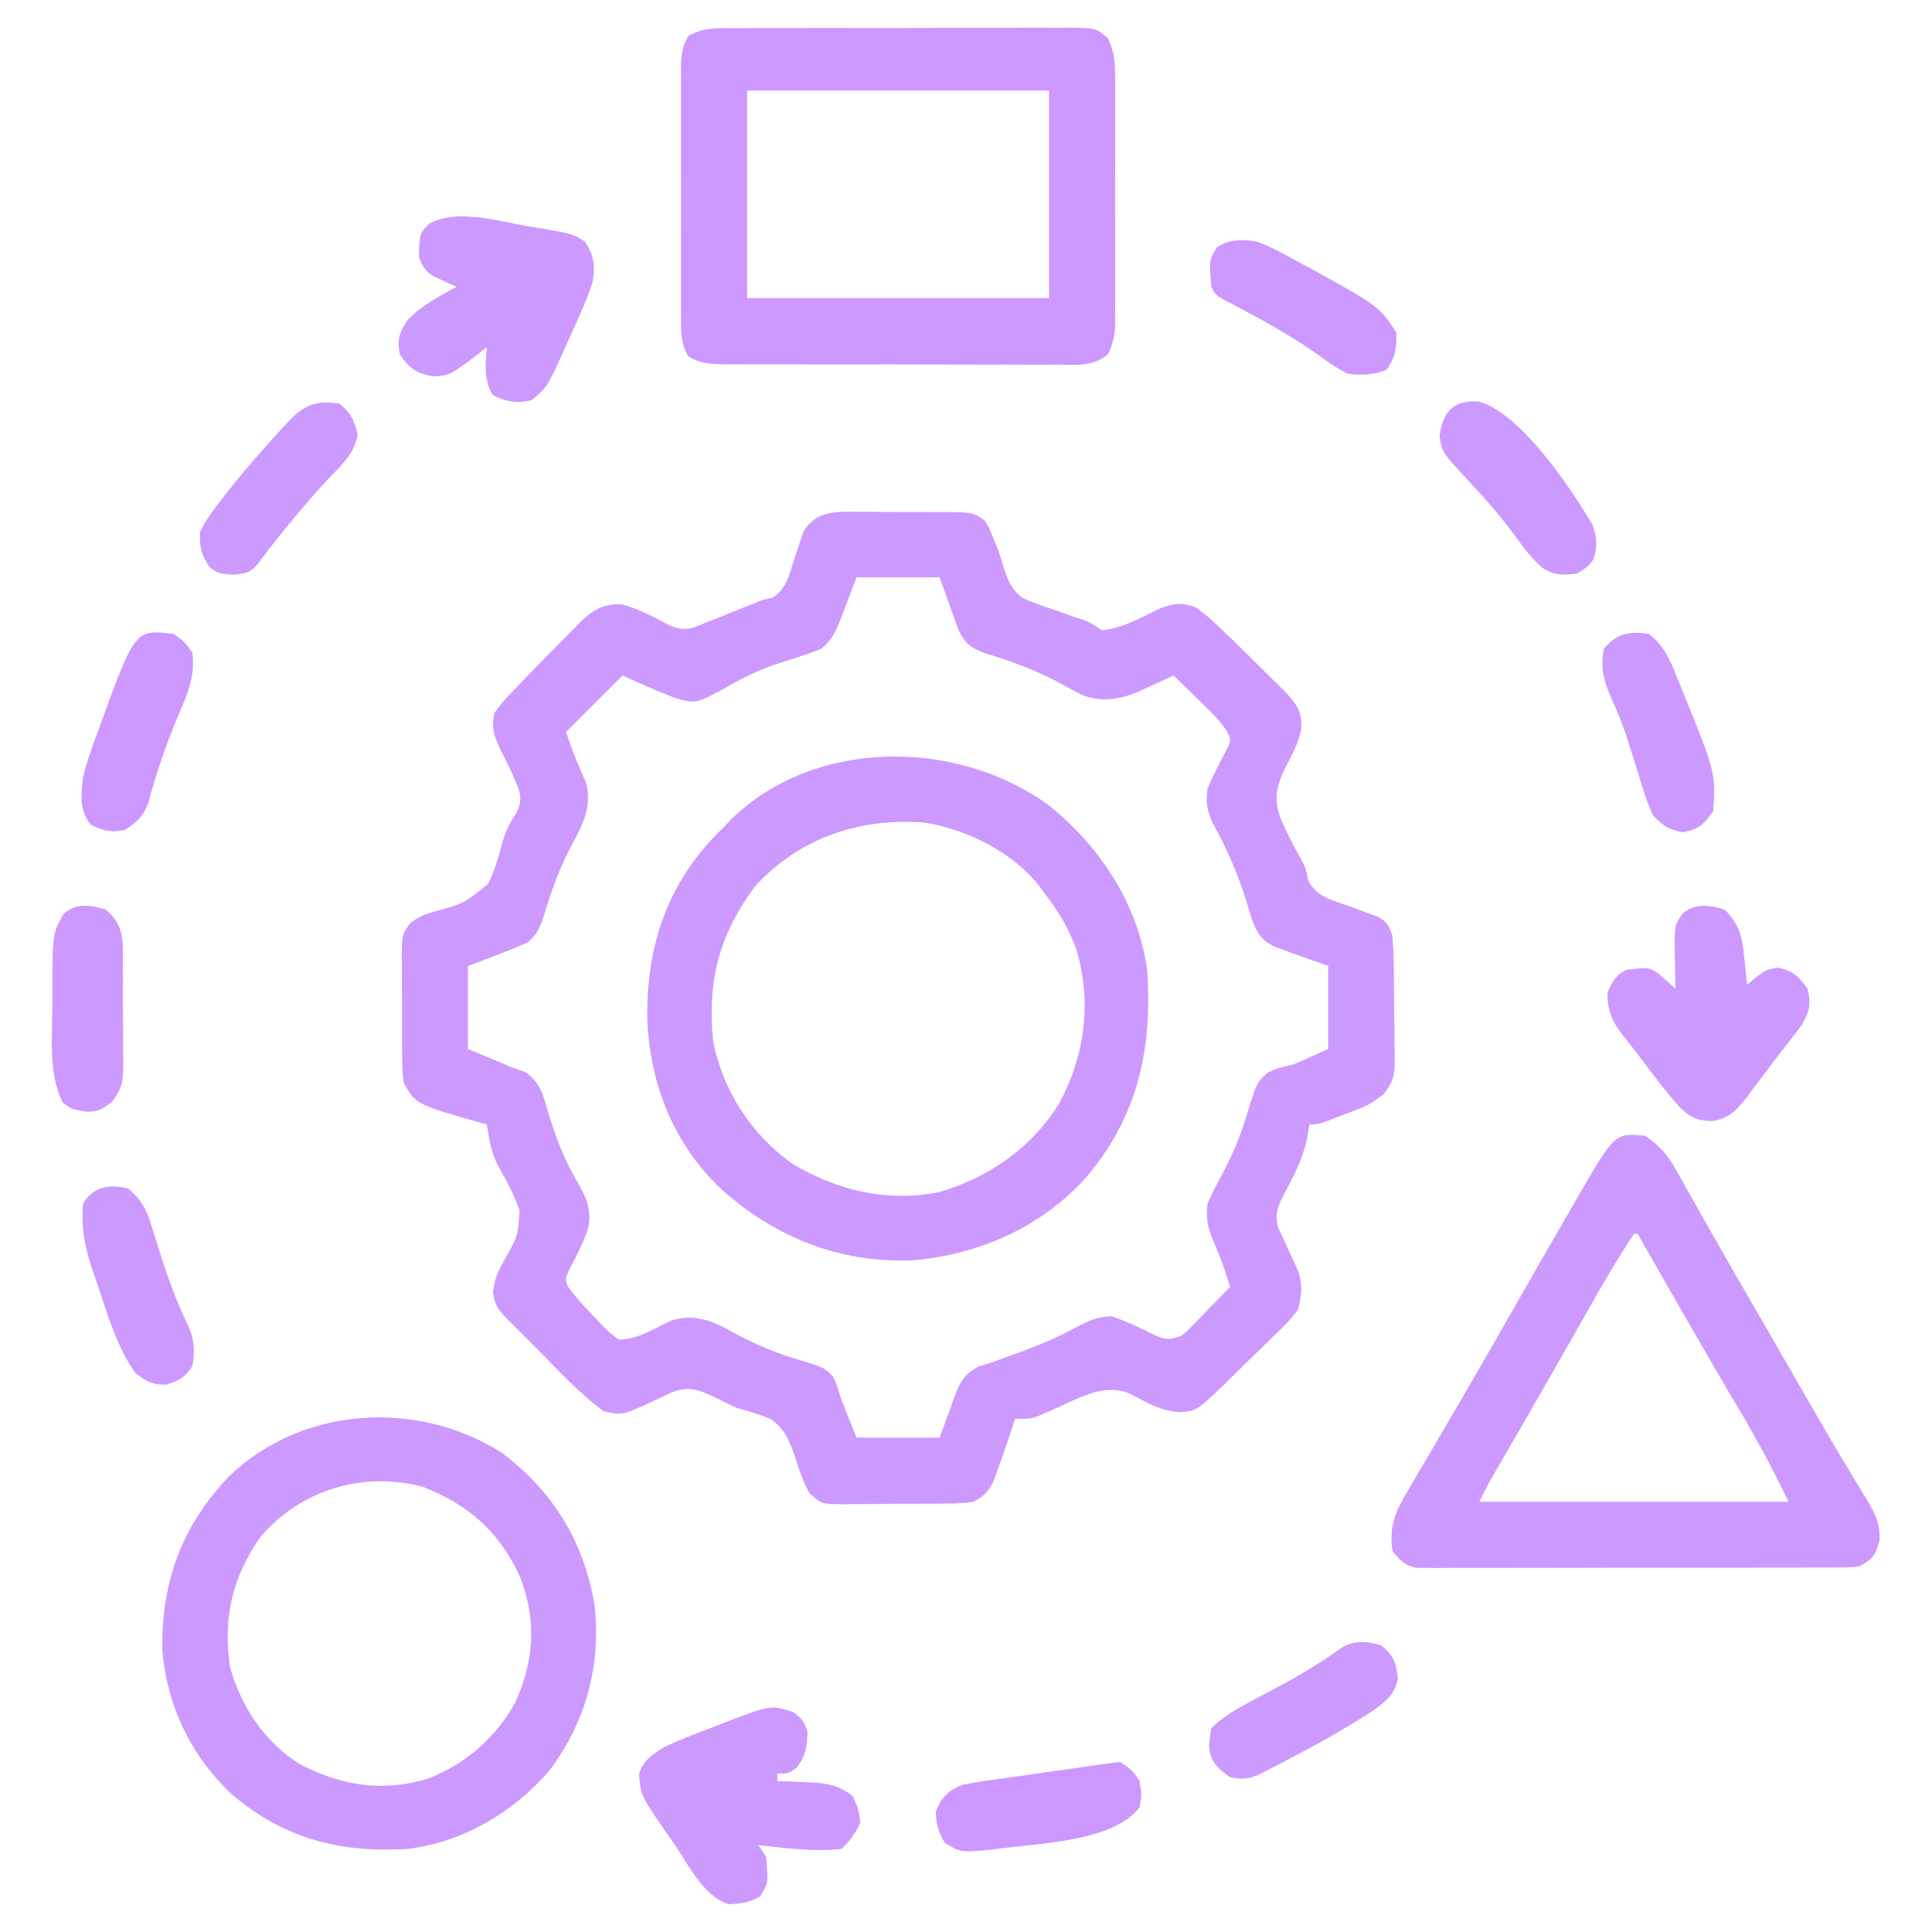 <?xml version="1.0" encoding="UTF-8"?>
<svg version="1.1" xmlns="http://www.w3.org/2000/svg" width="512" height="512">
<path d="M0 0 C1.24 -0.001 1.24 -0.001 2.506 -0.002 C4.248 0.001 5.99 0.011 7.733 0.027 C10.397 0.051 13.06 0.048 15.725 0.041 C17.421 0.047 19.117 0.054 20.812 0.062 C21.607 0.062 22.402 0.061 23.221 0.06 C30.23 0.149 30.23 0.149 33.34 2.363 C34.465 4.176 34.465 4.176 35.34 6.363 C35.657 7.13 35.974 7.896 36.301 8.686 C37.34 11.363 37.34 11.363 38.056 13.881 C39.235 17.682 40.166 20.531 43.489 22.887 C46.093 24.062 48.68 24.996 51.402 25.863 C53.206 26.497 55.01 27.132 56.812 27.77 C57.609 28.031 58.406 28.292 59.227 28.561 C61.34 29.363 61.34 29.363 64.34 31.363 C69.916 30.919 74.886 27.895 79.867 25.543 C83.854 24.189 85.393 23.922 89.34 25.363 C92.245 27.456 94.776 29.87 97.34 32.363 C98.096 33.088 98.853 33.813 99.632 34.56 C102.015 36.869 104.368 39.205 106.715 41.551 C107.521 42.344 108.326 43.138 109.156 43.955 C109.926 44.723 110.695 45.49 111.488 46.281 C112.181 46.97 112.874 47.658 113.587 48.368 C116.396 51.566 117.384 53.392 117.188 57.688 C116.269 61.669 114.707 64.587 112.777 68.176 C110.569 72.875 109.917 76.147 111.656 81.129 C113.315 85.032 115.265 88.756 117.365 92.438 C118.34 94.363 118.34 94.363 119.027 97.633 C121.18 102.111 125.344 102.889 129.84 104.488 C131.584 105.124 133.324 105.772 135.059 106.434 C135.831 106.71 136.604 106.986 137.4 107.27 C139.975 108.722 140.456 109.527 141.34 112.363 C141.568 115.31 141.692 118.161 141.711 121.109 C141.72 121.958 141.729 122.806 141.738 123.679 C141.753 125.471 141.762 127.262 141.765 129.053 C141.777 131.788 141.826 134.521 141.877 137.256 C141.886 138.999 141.894 140.742 141.898 142.484 C141.918 143.299 141.938 144.114 141.958 144.953 C141.924 149.19 141.733 150.861 139.036 154.306 C136.867 155.961 135.16 157.202 132.641 158.164 C131.989 158.419 131.337 158.673 130.666 158.936 C130.002 159.18 129.337 159.424 128.652 159.676 C127.976 159.939 127.3 160.203 126.604 160.475 C121.673 162.363 121.673 162.363 119.34 162.363 C119.154 163.539 118.969 164.715 118.777 165.926 C117.627 171.376 115.198 176.095 112.552 180.957 C110.927 184.141 110.245 185.9 110.969 189.449 C111.421 190.411 111.874 191.373 112.34 192.363 C112.777 193.342 113.214 194.32 113.664 195.328 C114.573 197.311 115.49 199.29 116.414 201.266 C117.585 205.185 117.323 207.387 116.34 211.363 C114.715 213.776 112.729 215.701 110.625 217.699 C110.054 218.264 109.483 218.829 108.895 219.411 C107.078 221.201 105.24 222.969 103.402 224.738 C102.17 225.949 100.939 227.161 99.709 228.375 C89.635 238.261 89.635 238.261 85.125 238.617 C79.824 238.262 76.155 236.03 71.523 233.578 C64.488 230.894 57.906 235.086 51.441 237.924 C50.714 238.235 49.987 238.546 49.238 238.867 C48.585 239.154 47.932 239.441 47.259 239.737 C45.34 240.363 45.34 240.363 41.34 240.363 C41.17 240.897 41 241.431 40.824 241.98 C39.432 246.262 37.972 250.519 36.402 254.738 C36.105 255.55 35.807 256.363 35.5 257.199 C34.026 259.948 33.091 260.832 30.34 262.363 C27.27 262.834 24.223 262.831 21.121 262.832 C20.226 262.84 19.331 262.847 18.409 262.855 C16.52 262.866 14.63 262.869 12.741 262.864 C9.85 262.863 6.961 262.905 4.07 262.949 C2.233 262.954 0.396 262.957 -1.441 262.957 C-2.305 262.973 -3.169 262.99 -4.058 263.007 C-10.04 262.938 -10.04 262.938 -13.156 260.051 C-14.648 257.386 -15.637 254.759 -16.534 251.843 C-17.984 247.26 -19.283 243.351 -23.328 240.449 C-26.403 239.216 -29.481 238.288 -32.66 237.363 C-34.632 236.432 -36.591 235.475 -38.535 234.488 C-42.789 232.573 -45.13 231.664 -49.66 233.363 C-51.474 234.214 -53.287 235.068 -55.098 235.926 C-62.783 239.467 -62.783 239.467 -67.66 238.363 C-74.423 233.441 -80.215 226.959 -86.098 221.051 C-87.007 220.145 -87.917 219.24 -88.854 218.307 C-89.717 217.442 -90.58 216.578 -91.469 215.688 C-92.25 214.905 -93.032 214.122 -93.838 213.315 C-96.034 210.963 -96.598 209.902 -96.969 206.699 C-96.643 203.178 -95.544 201.003 -93.814 197.959 C-90.431 191.926 -90.431 191.926 -89.983 185.207 C-91.396 180.913 -93.561 177.032 -95.766 173.102 C-97.528 169.677 -98.055 166.131 -98.66 162.363 C-99.278 162.193 -99.895 162.023 -100.531 161.848 C-117.474 157 -117.474 157 -120.66 151.363 C-121.12 148.365 -121.104 145.392 -121.094 142.363 C-121.099 141.491 -121.104 140.618 -121.11 139.719 C-121.116 137.876 -121.115 136.034 -121.106 134.191 C-121.098 131.373 -121.126 128.557 -121.158 125.738 C-121.16 123.947 -121.159 122.155 -121.156 120.363 C-121.167 119.522 -121.179 118.68 -121.19 117.812 C-121.121 112.002 -121.121 112.002 -118.873 108.886 C-116.77 107.439 -115.213 106.644 -112.762 106.004 C-104.668 103.771 -104.668 103.771 -98.348 98.624 C-96.643 95.277 -95.631 91.84 -94.691 88.215 C-93.77 84.773 -92.776 82.768 -90.848 79.863 C-89.706 77.493 -89.457 76.074 -90.184 73.534 C-91.566 69.945 -93.231 66.549 -94.988 63.133 C-96.65 59.625 -97.534 57.282 -96.66 53.363 C-94.629 50.399 -92.179 47.916 -89.66 45.363 C-88.908 44.576 -88.156 43.789 -87.382 42.978 C-84.957 40.456 -82.501 37.969 -80.035 35.488 C-79.202 34.635 -78.37 33.782 -77.512 32.902 C-76.702 32.088 -75.893 31.273 -75.059 30.434 C-74.333 29.699 -73.608 28.964 -72.861 28.208 C-69.609 25.482 -67.006 24.282 -62.754 24.539 C-58.111 25.776 -54.113 28.048 -49.879 30.281 C-45.848 31.636 -44.497 31.069 -40.66 29.363 C-39.442 28.889 -38.224 28.415 -36.969 27.926 C-35.678 27.407 -34.387 26.886 -33.098 26.363 C-32.451 26.103 -31.805 25.843 -31.139 25.574 C-29.312 24.838 -27.486 24.101 -25.66 23.363 C-24.754 23.156 -23.848 22.948 -22.914 22.734 C-19.141 20.439 -18.48 16.483 -17.16 12.426 C-16.624 10.786 -16.073 9.152 -15.504 7.523 C-15.269 6.798 -15.033 6.072 -14.791 5.324 C-11.492 -0.397 -5.85 -0.068 0 0 Z M-0.66 17.363 C-2.757 22.816 -2.757 22.816 -4.817 28.282 C-6.165 31.668 -7.115 33.913 -9.961 36.266 C-13.155 37.564 -16.358 38.62 -19.66 39.613 C-25.052 41.288 -29.705 43.35 -34.598 46.176 C-43.186 50.929 -43.186 50.929 -48.66 49.363 C-53.458 47.545 -57.984 45.521 -62.66 43.363 C-67.61 48.313 -72.56 53.263 -77.66 58.363 C-76.11 63.015 -74.405 67.275 -72.367 71.703 C-70.766 77.729 -72.972 82.495 -75.848 87.738 C-79.127 93.871 -81.465 100.1 -83.442 106.765 C-84.469 109.983 -85.254 112.035 -87.914 114.184 C-93.108 116.415 -98.364 118.384 -103.66 120.363 C-103.66 127.623 -103.66 134.883 -103.66 142.363 C-100.876 143.508 -100.876 143.508 -98.035 144.676 C-95.902 145.553 -93.777 146.449 -91.66 147.363 C-90.61 147.72 -89.559 148.077 -88.477 148.445 C-84.244 151.328 -83.615 154.962 -82.223 159.738 C-80.212 166.125 -78.095 171.795 -74.66 177.551 C-72.126 182.031 -70.785 184.994 -71.852 190.102 C-73.191 193.848 -74.921 197.378 -76.797 200.883 C-77.877 203.253 -77.877 203.253 -77.168 205.293 C-74.958 208.328 -72.474 210.998 -69.848 213.676 C-69.326 214.238 -68.805 214.801 -68.268 215.381 C-66.545 217.207 -66.545 217.207 -63.66 219.363 C-58.777 219.401 -54.147 216.382 -49.793 214.324 C-44.703 212.763 -40.674 213.729 -36.004 216.035 C-34.718 216.72 -33.437 217.413 -32.16 218.113 C-26.669 221.036 -21.389 223.172 -15.41 224.863 C-9.177 226.832 -9.177 226.832 -6.977 229.094 C-5.973 231.051 -5.973 231.051 -4.66 235.363 C-3.34 238.663 -2.02 241.963 -0.66 245.363 C6.6 245.363 13.86 245.363 21.34 245.363 C23.357 239.914 23.357 239.914 25.317 234.444 C26.897 230.399 27.723 228.716 31.605 226.496 C32.838 226.122 34.07 225.748 35.34 225.363 C36.597 224.906 37.851 224.441 39.102 223.969 C40.41 223.496 41.719 223.023 43.027 222.551 C48.212 220.668 53.039 218.559 57.902 215.926 C61.283 214.199 63.071 213.377 66.902 213.176 C71.036 214.604 74.898 216.41 78.789 218.402 C81.691 219.496 82.494 219.4 85.34 218.363 C87.041 217.072 87.041 217.072 88.574 215.422 C89.148 214.839 89.721 214.255 90.312 213.654 C91.192 212.737 91.192 212.737 92.09 211.801 C92.692 211.185 93.294 210.57 93.914 209.936 C95.396 208.418 96.869 206.892 98.34 205.363 C96.268 198.916 96.268 198.916 93.652 192.676 C92.226 189.076 91.976 187.195 92.34 183.363 C93.464 180.816 94.621 178.474 95.965 176.051 C98.719 170.919 100.9 165.947 102.591 160.371 C105.375 151.216 105.375 151.216 108.395 148.547 C110.652 147.551 110.652 147.551 115.34 146.363 C118.31 145.043 121.28 143.723 124.34 142.363 C124.34 135.103 124.34 127.843 124.34 120.363 C119.213 118.515 119.213 118.515 114.079 116.684 C113.437 116.448 112.794 116.212 112.133 115.969 C111.478 115.733 110.824 115.497 110.149 115.255 C106.41 113.412 105.41 111.557 103.98 107.625 C103.511 106.102 103.048 104.577 102.59 103.051 C100.287 95.687 97.416 89.11 93.66 82.379 C92.167 78.968 91.864 77.046 92.34 73.363 C93.786 69.922 95.49 66.691 97.223 63.387 C98.65 60.535 98.65 60.535 97.6 58.376 C96.325 56.34 95.014 54.808 93.301 53.129 C92.431 52.268 92.431 52.268 91.543 51.391 C90.94 50.804 90.336 50.218 89.715 49.613 C88.798 48.71 88.798 48.71 87.863 47.789 C86.36 46.309 84.85 44.836 83.34 43.363 C82.422 43.796 81.504 44.23 80.559 44.676 C79.319 45.239 78.08 45.802 76.84 46.363 C76.239 46.649 75.638 46.936 75.02 47.23 C69.861 49.535 64.92 50.654 59.451 48.682 C57.51 47.753 55.648 46.738 53.777 45.676 C47.125 42.099 40.589 39.599 33.352 37.469 C29.841 36.18 28.108 34.923 26.448 31.554 C26.213 30.899 25.977 30.245 25.734 29.57 C25.38 28.607 25.38 28.607 25.019 27.624 C24.733 26.816 24.447 26.008 24.152 25.176 C23.224 22.598 22.296 20.02 21.34 17.363 C14.08 17.363 6.82 17.363 -0.66 17.363 Z " fill="#CC99FF" transform="translate(227.66,135.637)"/>
<path d="M0 0 C13.696 10.888 23.822 26.226 26.25 43.732 C27.736 64.782 23.739 82.956 9.719 99.171 C-2.141 112.107 -18.39 119.191 -35.75 120.732 C-55.199 121.552 -72.388 114.663 -86.75 101.732 C-99.335 89.82 -105.655 73.638 -106.218 56.548 C-106.423 37.851 -101.213 21.659 -87.976 7.935 C-87.241 7.208 -86.507 6.481 -85.75 5.732 C-84.864 4.796 -84.864 4.796 -83.96 3.841 C-61.902 -17.731 -24.186 -17.53 0 0 Z M-77.75 21.732 C-87.332 34.81 -90.334 46.774 -88.75 62.732 C-86.139 75.856 -78.541 87.589 -67.558 95.263 C-55.541 102.315 -42.686 105.369 -28.89 102.642 C-15.648 98.805 -4.293 90.852 3.004 79.068 C9.749 66.424 11.577 52.621 7.625 38.732 C5.625 33.084 2.928 28.438 -0.75 23.732 C-1.189 23.118 -1.629 22.505 -2.082 21.873 C-9.167 12.643 -21.367 6.55 -32.75 4.732 C-50.007 3.403 -65.991 8.787 -77.75 21.732 Z " fill="#CC99FF" transform="translate(277.75,213.268)"/>
<path d="M0 0 C3.809 2.589 6.001 5.172 8.242 9.164 C8.825 10.19 9.409 11.216 10.01 12.273 C10.625 13.379 11.241 14.485 11.875 15.625 C12.535 16.792 13.196 17.959 13.857 19.125 C15.231 21.546 16.599 23.97 17.964 26.396 C21.098 31.956 24.303 37.476 27.5 43 C28.746 45.16 29.993 47.32 31.238 49.48 C34.417 54.991 37.598 60.5 40.781 66.008 C42.041 68.191 43.297 70.376 44.551 72.562 C47.527 77.75 50.537 82.909 53.645 88.02 C54.211 88.967 54.778 89.915 55.363 90.891 C56.419 92.656 57.492 94.411 58.585 96.154 C60.853 99.977 62.4 102.878 62.062 107.398 C60.9 111.339 60.428 112.018 57 114 C54.645 114.38 54.645 114.38 51.99 114.388 C50.981 114.398 49.971 114.407 48.931 114.418 C47.279 114.411 47.279 114.411 45.594 114.404 C44.429 114.411 43.265 114.418 42.065 114.425 C38.21 114.443 34.355 114.439 30.5 114.434 C28.501 114.437 26.502 114.44 24.502 114.445 C18.218 114.459 11.933 114.457 5.648 114.446 C-0.834 114.435 -7.316 114.449 -13.799 114.475 C-19.367 114.498 -24.934 114.504 -30.502 114.498 C-33.827 114.495 -37.151 114.499 -40.476 114.515 C-44.182 114.529 -47.887 114.519 -51.594 114.502 C-52.695 114.511 -53.797 114.521 -54.931 114.531 C-56.446 114.516 -56.446 114.516 -57.99 114.501 C-58.866 114.501 -59.742 114.501 -60.645 114.501 C-63.824 113.825 -65.023 112.534 -67 110 C-67.891 103.419 -66.239 99.558 -62.875 94 C-62.43 93.232 -61.985 92.464 -61.526 91.673 C-60.033 89.106 -58.516 86.554 -57 84 C-55.925 82.16 -54.852 80.319 -53.781 78.477 C-51.452 74.473 -49.115 70.473 -46.773 66.477 C-43.145 60.266 -39.572 54.025 -36.011 47.775 C-30.477 38.061 -24.923 28.358 -19.312 18.688 C-18.749 17.71 -18.185 16.732 -17.604 15.725 C-7.996 -0.784 -7.996 -0.784 0 0 Z M-3 26 C-8.616 34.45 -13.564 43.367 -18.562 52.188 C-19.951 54.63 -21.341 57.071 -22.73 59.512 C-23.081 60.127 -23.431 60.743 -23.792 61.377 C-26.28 65.746 -28.785 70.104 -31.301 74.457 C-31.646 75.054 -31.991 75.651 -32.346 76.266 C-33.997 79.12 -35.649 81.973 -37.303 84.825 C-38.186 86.35 -38.186 86.35 -39.086 87.906 C-39.86 89.241 -39.86 89.241 -40.65 90.604 C-41.831 92.701 -42.924 94.847 -44 97 C-16.94 97 10.12 97 38 97 C32.533 85.932 32.533 85.932 26.5 75.25 C25.647 73.822 24.796 72.394 23.945 70.965 C23.483 70.189 23.02 69.412 22.544 68.613 C19.446 63.37 16.415 58.089 13.375 52.812 C12.73 51.694 12.086 50.576 11.422 49.423 C6.93 41.626 2.451 33.821 -2 26 C-2.33 26 -2.66 26 -3 26 Z " fill="#CC99FF" transform="translate(436,301)"/>
<path d="M0 0 C1.542 -0.013 1.542 -0.013 3.115 -0.026 C6.516 -0.049 9.916 -0.042 13.316 -0.033 C15.678 -0.038 18.039 -0.044 20.4 -0.052 C25.35 -0.062 30.299 -0.058 35.249 -0.043 C41.598 -0.026 47.946 -0.049 54.296 -0.084 C59.172 -0.106 64.048 -0.105 68.924 -0.097 C71.265 -0.096 73.606 -0.103 75.947 -0.117 C79.218 -0.135 82.487 -0.12 85.758 -0.098 C86.728 -0.109 87.699 -0.121 88.699 -0.133 C95.154 -0.041 95.154 -0.041 98.479 2.595 C100.196 6.198 100.442 9.269 100.396 13.182 C100.403 13.935 100.411 14.689 100.418 15.465 C100.435 17.947 100.424 20.427 100.41 22.908 C100.413 24.638 100.417 26.368 100.422 28.097 C100.428 31.719 100.419 35.34 100.4 38.961 C100.378 43.598 100.391 48.235 100.415 52.872 C100.429 56.443 100.425 60.013 100.414 63.584 C100.412 65.293 100.415 67.003 100.424 68.712 C100.434 71.104 100.419 73.494 100.396 75.885 C100.405 76.589 100.413 77.292 100.421 78.017 C100.365 81.25 99.873 83.547 98.479 86.472 C94.472 89.649 90.735 89.225 85.758 89.165 C84.216 89.175 84.216 89.175 82.643 89.186 C79.242 89.203 75.842 89.184 72.441 89.162 C70.08 89.163 67.719 89.166 65.358 89.17 C60.408 89.173 55.459 89.158 50.509 89.13 C44.16 89.096 37.811 89.102 31.462 89.121 C26.586 89.132 21.71 89.123 16.834 89.108 C14.493 89.102 12.152 89.103 9.81 89.109 C6.54 89.115 3.27 89.094 0 89.067 C-1.456 89.077 -1.456 89.077 -2.941 89.087 C-6.812 89.031 -9.358 88.989 -12.721 86.984 C-14.648 83.612 -14.681 80.58 -14.639 76.799 C-14.646 76.025 -14.653 75.25 -14.66 74.452 C-14.677 71.896 -14.666 69.34 -14.652 66.783 C-14.655 65.005 -14.659 63.227 -14.664 61.448 C-14.67 57.723 -14.661 53.997 -14.643 50.272 C-14.62 45.496 -14.633 40.722 -14.657 35.947 C-14.671 32.275 -14.667 28.604 -14.656 24.932 C-14.654 23.171 -14.657 21.41 -14.666 19.65 C-14.676 17.189 -14.661 14.729 -14.639 12.268 C-14.647 11.54 -14.655 10.813 -14.663 10.064 C-14.611 6.954 -14.272 4.798 -12.721 2.083 C-8.628 -0.356 -4.681 -0.031 0 0 Z M2.879 16.533 C2.879 34.683 2.879 52.833 2.879 71.533 C29.279 71.533 55.679 71.533 82.879 71.533 C82.879 53.383 82.879 35.233 82.879 16.533 C56.479 16.533 30.079 16.533 2.879 16.533 Z " fill="#CC98FF" transform="translate(195.121,7.467)"/>
<path d="M0 0 C13.548 10.262 21.74 23.471 24.562 40.367 C26.3 56.33 22.336 71.177 12.707 84.07 C3.075 95.31 -10.161 103.14 -25 105 C-43.095 106.078 -57.961 102.206 -71.875 90.25 C-82.575 79.97 -88.874 66.79 -90 52 C-90.163 33.965 -84.848 19.532 -72.402 6.32 C-53.037 -12.384 -22.432 -14.209 0 0 Z M-63.883 22.168 C-71.553 33.057 -73.977 43.924 -72 57 C-69.017 67.396 -62.791 76.781 -53.504 82.551 C-42.536 88.21 -31.685 90.02 -19.688 86.375 C-9.75 82.627 -1.528 75.471 3.578 66.105 C8.608 54.846 9.246 44.553 4.844 32.953 C-0.633 20.964 -8.758 13.788 -21 9 C-36.909 4.857 -53.09 9.74 -63.883 22.168 Z " fill="#CC99FF" transform="translate(133,385)"/>
<path d="M0 0 C2.263 1.616 2.953 2.569 3.75 5.25 C3.608 9.229 3.322 11.507 0.875 14.688 C-1.25 16.25 -1.25 16.25 -4.25 16.25 C-4.25 16.91 -4.25 17.57 -4.25 18.25 C-2.713 18.306 -2.713 18.306 -1.145 18.363 C0.216 18.429 1.577 18.495 2.938 18.562 C3.611 18.585 4.285 18.608 4.979 18.631 C9.345 18.865 12.301 19.518 15.75 22.25 C17.25 25.625 17.25 25.625 17.75 29.25 C16.428 32.225 15.041 33.959 12.75 36.25 C5.486 37.006 -2.019 36.033 -9.25 35.25 C-8.59 36.24 -7.93 37.23 -7.25 38.25 C-6.592 45.154 -6.592 45.154 -8.75 48.75 C-11.566 50.44 -13.885 50.768 -17.152 50.879 C-23.692 48.918 -27.815 40.402 -31.438 35.125 C-32.066 34.219 -32.694 33.313 -33.342 32.379 C-40.457 22.105 -40.457 22.105 -40.906 16.383 C-39.806 12.806 -37.317 11.125 -34.25 9.25 C-29.999 7.249 -25.648 5.583 -21.25 3.938 C-20.087 3.483 -18.925 3.029 -17.727 2.561 C-5.861 -1.954 -5.861 -1.954 0 0 Z " fill="#CC99FF" transform="translate(210.25,453.75)"/>
<path d="M0 0 C3.96 3.829 4.763 7.51 5.25 12.812 C5.327 13.505 5.405 14.198 5.484 14.912 C5.671 16.606 5.838 18.303 6 20 C6.763 19.352 7.526 18.703 8.312 18.035 C11 16 11 16 14 15.438 C18.136 16.213 19.55 17.613 22 21 C22.984 24.786 22.608 26.945 20.656 30.332 C18.969 32.717 17.203 35.009 15.366 37.28 C13.817 39.231 12.338 41.228 10.855 43.23 C9.739 44.697 8.62 46.161 7.5 47.625 C6.979 48.336 6.458 49.048 5.921 49.781 C3.194 53.253 1.278 55.378 -3.195 56.094 C-7.398 55.99 -9.098 55.125 -12.082 52.203 C-15.448 48.337 -18.573 44.303 -21.625 40.188 C-23.027 38.306 -24.454 36.443 -25.938 34.625 C-29.273 30.52 -31.104 27.515 -31 22 C-29.654 19.052 -28.914 17.457 -26 16 C-20.024 15.31 -20.024 15.31 -17.321 17.13 C-15.881 18.42 -14.44 19.71 -13 21 C-13.023 19.891 -13.046 18.783 -13.07 17.641 C-13.089 16.177 -13.107 14.714 -13.125 13.25 C-13.15 12.156 -13.15 12.156 -13.176 11.039 C-13.238 4.194 -13.238 4.194 -11 1 C-7.434 -1.773 -4.194 -1.123 0 0 Z " fill="#CC99FF" transform="translate(457,241)"/>
<path d="M0 0 C1.062 0.174 2.123 0.348 3.217 0.527 C12.27 2.072 12.27 2.072 15.562 4.125 C18.121 7.963 18.309 10.696 17.562 15.125 C16.162 19.21 14.464 23.125 12.655 27.044 C11.811 28.877 10.994 30.72 10.18 32.566 C5.62 42.652 5.62 42.652 1.562 46.125 C-2.256 47.139 -5.508 46.636 -8.938 44.75 C-11.255 40.695 -10.751 36.689 -10.438 32.125 C-11.067 32.63 -11.696 33.136 -12.344 33.656 C-20.217 39.632 -20.217 39.632 -24.75 39.875 C-29.248 38.96 -30.824 37.881 -33.438 34.125 C-34.29 30.12 -33.732 28.596 -31.562 25.125 C-27.926 21.141 -23.12 18.689 -18.438 16.125 C-18.992 15.883 -19.546 15.64 -20.117 15.391 C-21.204 14.888 -21.204 14.888 -22.312 14.375 C-23.032 14.05 -23.751 13.725 -24.492 13.391 C-26.833 11.868 -27.515 10.741 -28.438 8.125 C-28.219 1.884 -28.219 1.884 -25.694 -0.571 C-18.663 -4.635 -7.563 -1.329 0 0 Z " fill="#CC99FF" transform="translate(139.438,59.875)"/>
<path d="M0 0 C3.075 2.537 3.834 4.35 4.812 8.188 C3.732 13.258 1.258 15.518 -2.293 19.191 C-5.207 22.214 -7.925 25.35 -10.625 28.562 C-11.089 29.111 -11.554 29.66 -12.032 30.226 C-15.367 34.188 -18.562 38.24 -21.66 42.391 C-23.793 44.953 -24.995 45 -28.375 45.312 C-32 45 -32 45 -34.375 43.438 C-36.648 40.028 -37.135 38.13 -37 34 C-35.435 30.661 -33.277 27.888 -31 25 C-30.345 24.154 -29.69 23.309 -29.016 22.438 C-24.736 17.064 -20.203 11.936 -15.562 6.875 C-15.042 6.306 -14.522 5.737 -13.986 5.151 C-9.641 0.47 -6.498 -1.117 0 0 Z " fill="#CC99FF" transform="translate(90,107)"/>
<path d="M0 0 C11.267 3.107 24.476 23.104 30.125 32.586 C31.366 35.929 31.494 38.449 30.375 41.898 C29.125 43.586 29.125 43.586 26.125 45.586 C22.188 46.023 19.979 46.167 16.656 43.906 C14.006 41.477 12.074 39.019 10 36.086 C5.875 30.441 1.399 25.361 -3.395 20.277 C-9.763 13.367 -9.763 13.367 -10.375 9.086 C-9.471 2.755 -6.777 -0.523 0 0 Z " fill="#CB99FF" transform="translate(391.875,106.414)"/>
<path d="M0 0 C3.409 2.812 3.933 4.418 4.438 8.812 C3.648 12.799 1.743 14.453 -1.438 16.875 C-10.666 22.987 -20.513 28.207 -30.352 33.262 C-30.978 33.584 -31.604 33.905 -32.249 34.237 C-35.063 35.463 -37.001 35.6 -40 35 C-42.875 33 -44.629 31.511 -45.484 28.027 C-45.625 25.938 -45.625 25.938 -45 22 C-40.869 17.927 -35.575 15.458 -30.5 12.75 C-23.148 8.82 -23.148 8.82 -16.043 4.469 C-15.179 3.903 -15.179 3.903 -14.297 3.325 C-12.795 2.322 -11.309 1.295 -9.824 0.266 C-6.122 -1.394 -3.886 -0.98 0 0 Z " fill="#CC99FF" transform="translate(366,436)"/>
<path d="M0 0 C4.357 3.285 5.951 7.846 7.938 12.75 C8.282 13.589 8.627 14.428 8.982 15.292 C17.7 36.872 17.7 36.872 17 47 C14.559 50.447 13.17 51.781 9 52.562 C5.048 51.821 3.806 50.939 1 48 C-0.674 44.271 -1.825 40.41 -3 36.5 C-3.684 34.322 -4.371 32.145 -5.062 29.969 C-5.391 28.931 -5.72 27.893 -6.059 26.824 C-7.187 23.438 -8.526 20.25 -10 17 C-12.021 12.325 -12.905 9.069 -12 4 C-8.517 -0.222 -5.316 -0.773 0 0 Z " fill="#CC99FF" transform="translate(437,168)"/>
<path d="M0 0 C3.29 2.802 4.698 5.151 5.965 9.254 C6.453 10.784 6.453 10.784 6.951 12.346 C7.439 13.938 7.439 13.938 7.938 15.562 C10.198 22.835 12.633 29.752 15.994 36.598 C17.586 40.399 17.643 42.928 17 47 C14.957 50.065 13.559 50.822 10.062 51.938 C6.315 52.014 5.009 51.176 2 49 C-3.103 42.034 -5.596 32.891 -8.375 24.812 C-8.733 23.791 -9.091 22.77 -9.46 21.718 C-11.506 15.561 -12.53 10.491 -12 4 C-9.34 -0.545 -4.912 -1.305 0 0 Z " fill="#CC99FF" transform="translate(34,315)"/>
<path d="M0 0 C3.558 1.302 6.812 3.046 10.125 4.875 C11.041 5.368 11.956 5.861 12.9 6.369 C32.38 17.07 32.38 17.07 37 24 C37.227 27.751 36.767 31.018 34.438 34 C30.956 35.428 27.68 35.522 24 35 C21.481 33.65 19.49 32.392 17.25 30.688 C10.286 25.695 3.011 21.581 -4.562 17.581 C-5.796 16.922 -5.796 16.922 -7.055 16.25 C-8.16 15.67 -8.16 15.67 -9.289 15.078 C-11 14 -11 14 -12 12 C-12.569 4.948 -12.569 4.948 -10.5 1.5 C-7 -0.6 -3.935 -0.597 0 0 Z " fill="#CC98FF" transform="translate(333,64)"/>
<path d="M0 0 C3 2.062 3 2.062 5 5 C5.562 8.562 5.562 8.562 5 12 C-1.879 20.83 -20.368 21.398 -30.874 22.752 C-42.259 24.078 -42.259 24.078 -46.625 21.375 C-48.332 18.427 -48.93 16.417 -49 13 C-47.337 9.148 -45.823 7.567 -42 6 C-40.08 5.602 -38.145 5.275 -36.203 5 C-35.079 4.835 -33.955 4.67 -32.797 4.5 C-31.626 4.335 -30.456 4.17 -29.25 4 C-0.693 -0.08 -0.693 -0.08 0 0 Z " fill="#CC98FF" transform="translate(297,467)"/>
<path d="M0 0 C2.938 2.062 2.938 2.062 5 5 C5.729 11.278 3.758 15.817 1.312 21.438 C-1.931 29.131 -4.558 36.745 -6.699 44.812 C-8.204 48.5 -9.653 49.903 -13 52 C-16.697 52.616 -18.496 52.241 -21.875 50.625 C-25.094 46.649 -24.521 42.955 -24 38 C-23.07 34.118 -21.767 30.426 -20.375 26.688 C-20.013 25.684 -19.65 24.681 -19.277 23.648 C-10.154 -1.225 -10.154 -1.225 0 0 Z " fill="#CC98FF" transform="translate(46,168)"/>
<path d="M0 0 C3.241 2.896 4.255 5.212 4.533 9.436 C4.566 11.196 4.576 12.958 4.566 14.719 C4.576 16.122 4.576 16.122 4.585 17.554 C4.592 19.527 4.589 21.501 4.576 23.474 C4.563 26.49 4.597 29.504 4.635 32.52 C4.636 34.44 4.634 36.361 4.629 38.281 C4.642 39.18 4.655 40.079 4.669 41.006 C4.602 45.524 4.467 47.405 1.592 51.066 C-0.93 52.948 -1.979 53.686 -5.062 53.625 C-9 53 -9 53 -11.438 51.125 C-15.166 43.668 -14.156 34.103 -14.125 25.938 C-14.129 24.913 -14.133 23.889 -14.137 22.834 C-14.116 6.349 -14.116 6.349 -11 1 C-7.434 -1.773 -4.194 -1.123 0 0 Z " fill="#CC99FF" transform="translate(28,241)"/>
</svg>
